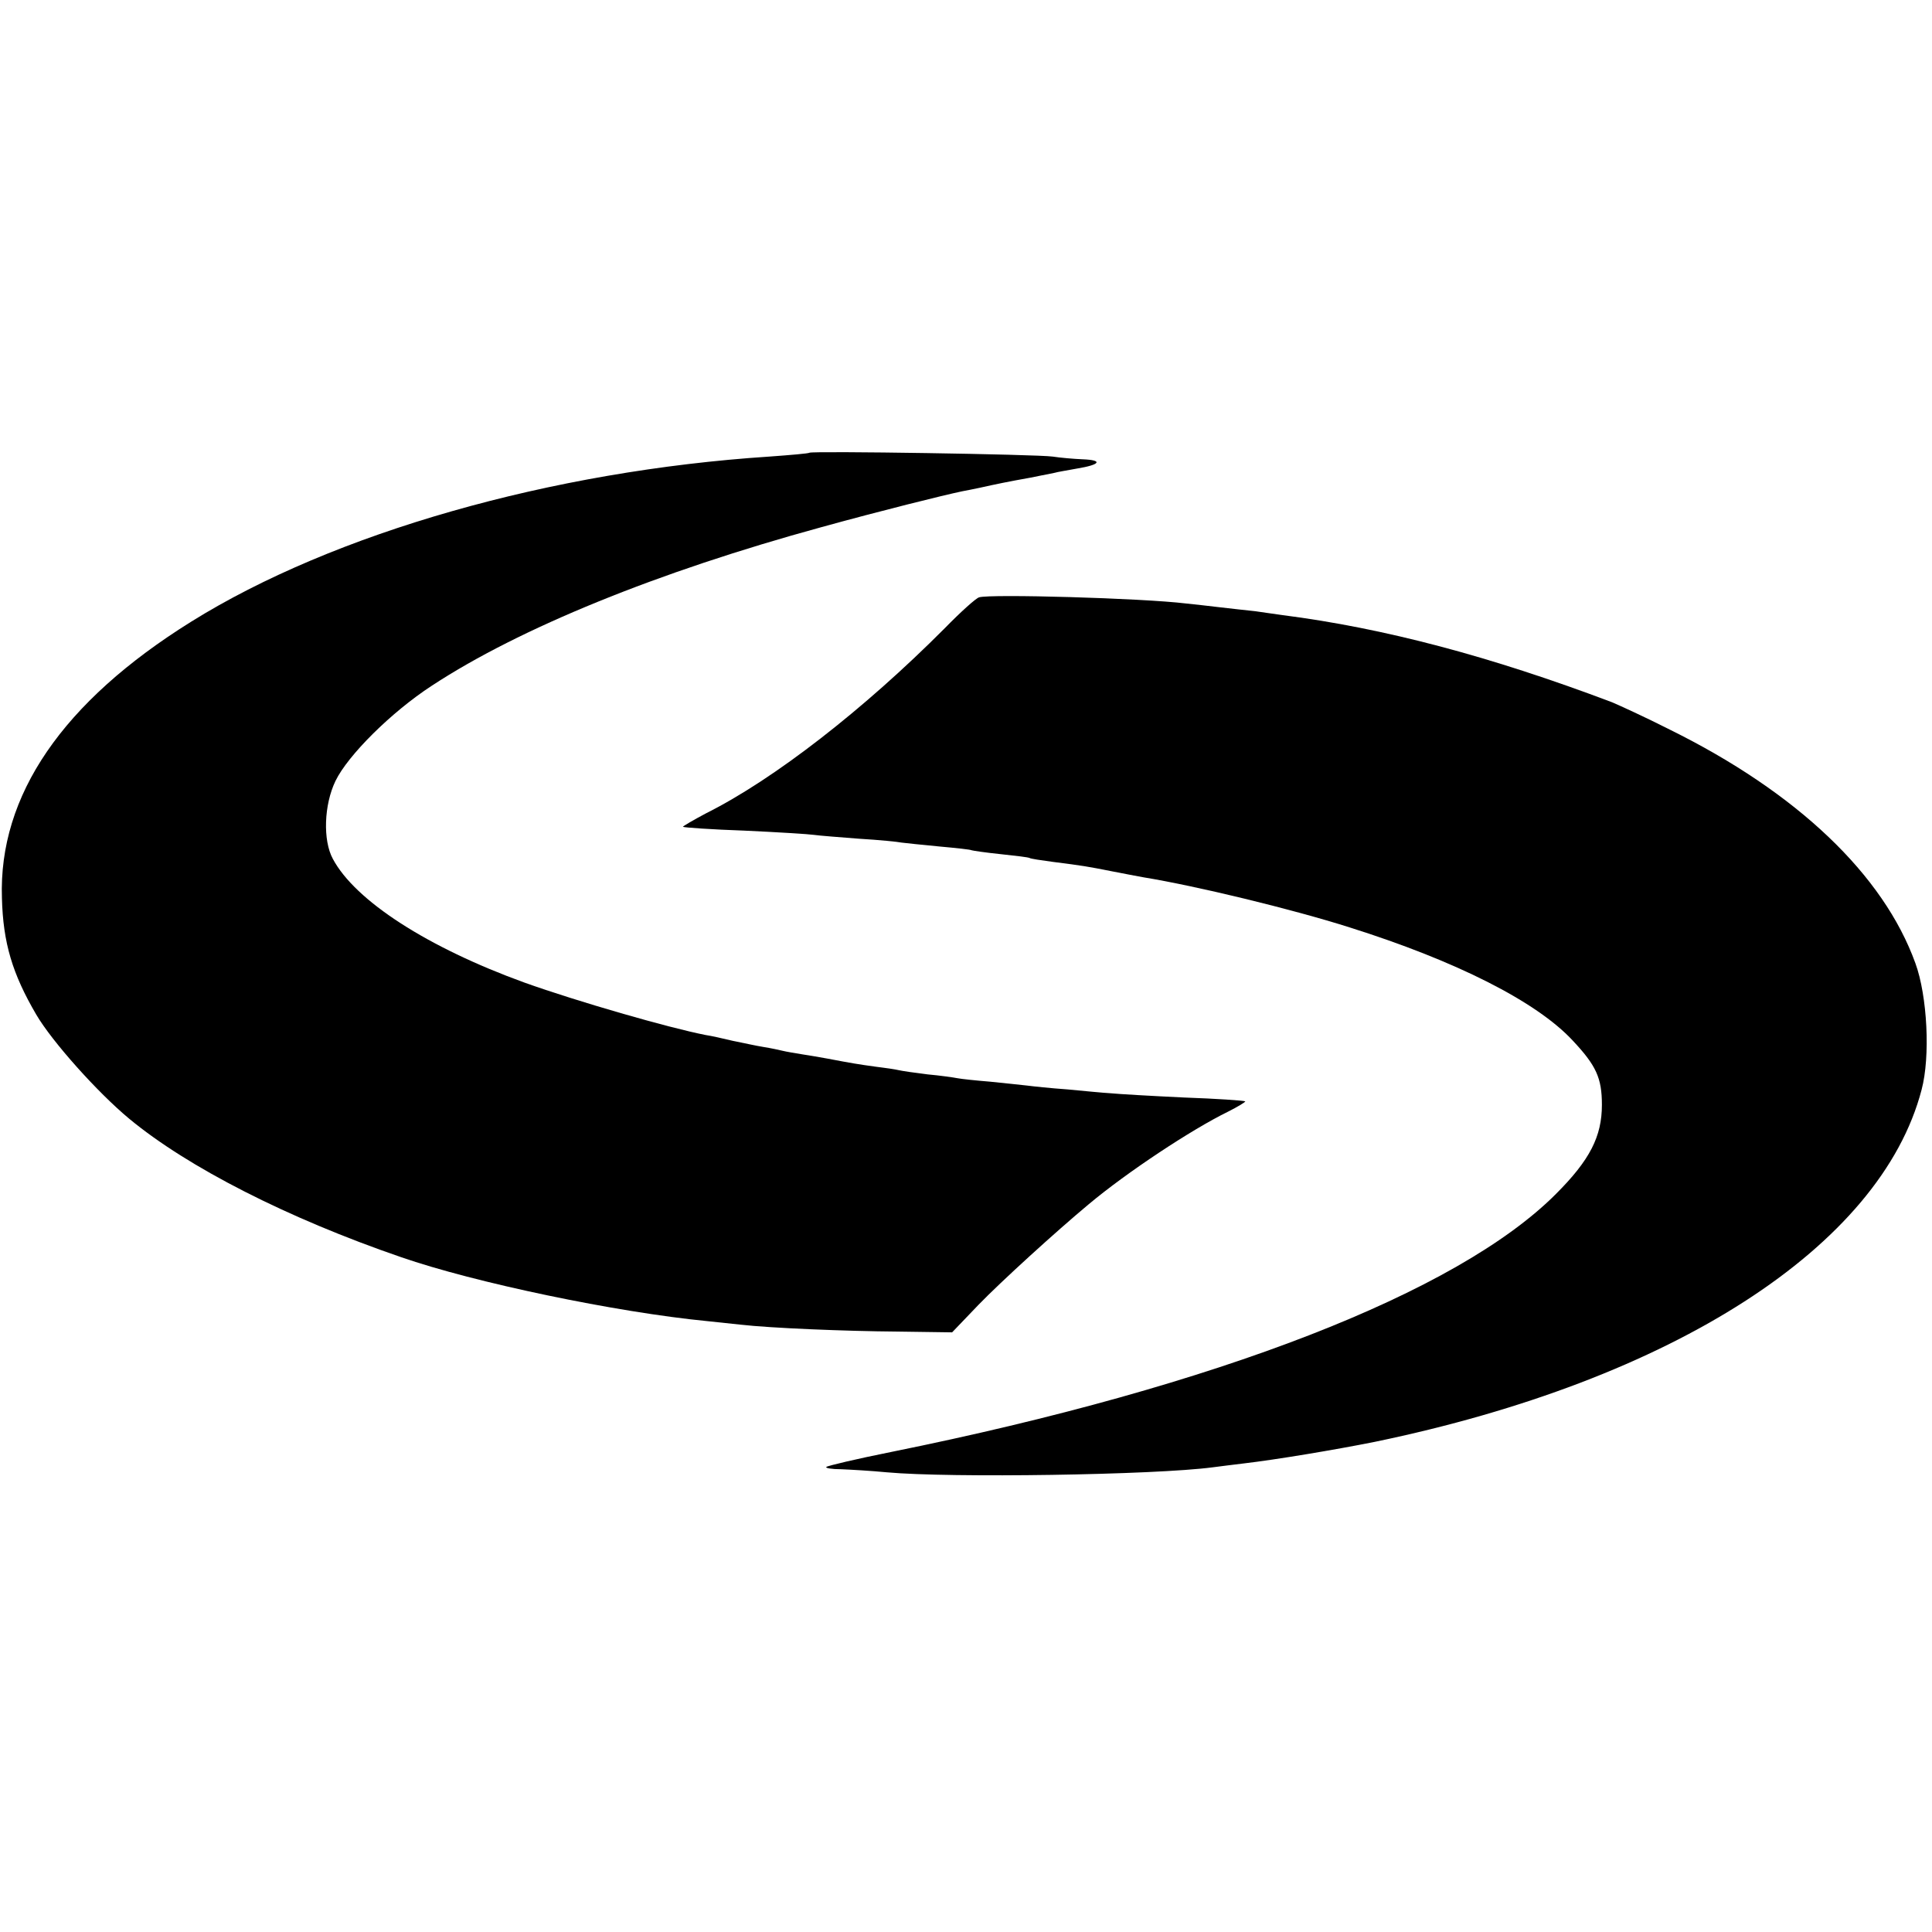 <?xml version="1.0" standalone="no"?>
<!DOCTYPE svg PUBLIC "-//W3C//DTD SVG 20010904//EN"
 "http://www.w3.org/TR/2001/REC-SVG-20010904/DTD/svg10.dtd">
<svg version="1.0" xmlns="http://www.w3.org/2000/svg"
 width="501pt" height="501pt" viewBox="0 0 501 501"
 preserveAspectRatio="xMidYMid meet">
<g transform="translate(0,501) scale(0.1,-0.1)"
fill="#000000" stroke="none">
<path d="M2099 3836 c-2 -2 -49 -6 -104 -10 -565 -37 -1130 -198 -1499 -428
-334 -208 -500 -451 -491 -717 3 -116 27 -196 89 -302 41 -70 159 -202 241
-270 152 -126 411 -258 705 -359 190 -66 558 -143 795 -166 28 -3 66 -7 85 -9
78 -9 273 -17 407 -18 l142 -2 68 71 c59 61 202 191 286 261 99 83 267 194
361 240 26 13 47 26 45 27 -2 2 -74 7 -159 10 -85 4 -171 9 -190 11 -19 1 -70
6 -112 10 -43 3 -90 8 -105 10 -16 2 -58 6 -95 10 -37 3 -75 7 -85 9 -10 2
-45 7 -78 10 -33 4 -67 9 -75 11 -8 2 -35 6 -60 9 -44 6 -62 9 -125 21 -16 3
-46 8 -65 11 -19 3 -42 7 -50 9 -8 2 -31 7 -50 10 -19 3 -55 11 -80 16 -25 6
-56 13 -70 15 -97 19 -333 87 -470 136 -251 91 -439 212 -497 321 -26 48 -23
140 7 202 32 66 144 178 250 247 227 149 586 295 1010 411 152 42 317 83 365
93 11 2 31 6 45 9 45 10 74 16 130 26 30 6 60 12 65 13 6 2 31 6 58 11 61 10
68 22 14 24 -23 1 -58 4 -77 7 -41 6 -625 15 -631 10z"/>
<path d="M2539 3461 c-8 -2 -48 -38 -89 -80 -209 -210 -443 -392 -619 -480
-34 -18 -61 -34 -60 -35 2 -2 74 -7 160 -10 86 -4 167 -9 180 -11 13 -2 66 -6
117 -10 51 -3 101 -8 110 -10 9 -1 53 -6 97 -10 44 -4 82 -8 85 -10 3 -1 36
-6 75 -10 38 -4 72 -8 75 -10 3 -2 30 -6 60 -10 79 -10 90 -12 151 -24 30 -6
68 -13 84 -16 135 -22 384 -82 535 -130 276 -87 484 -192 578 -293 61 -65 76
-97 76 -167 0 -82 -31 -143 -119 -231 -255 -256 -877 -498 -1723 -669 -90 -18
-166 -36 -169 -39 -4 -3 14 -6 38 -6 24 -1 78 -4 119 -8 164 -15 694 -7 845
13 17 2 53 7 80 10 85 10 235 35 340 56 773 160 1312 507 1418 913 23 86 15
243 -16 328 -83 230 -307 443 -637 606 -63 32 -131 63 -150 71 -315 119 -590
192 -855 226 -16 2 -48 7 -70 10 -22 2 -62 7 -90 10 -27 3 -67 8 -89 10 -115
14 -509 25 -537 16z"/>
</g>
</svg>
